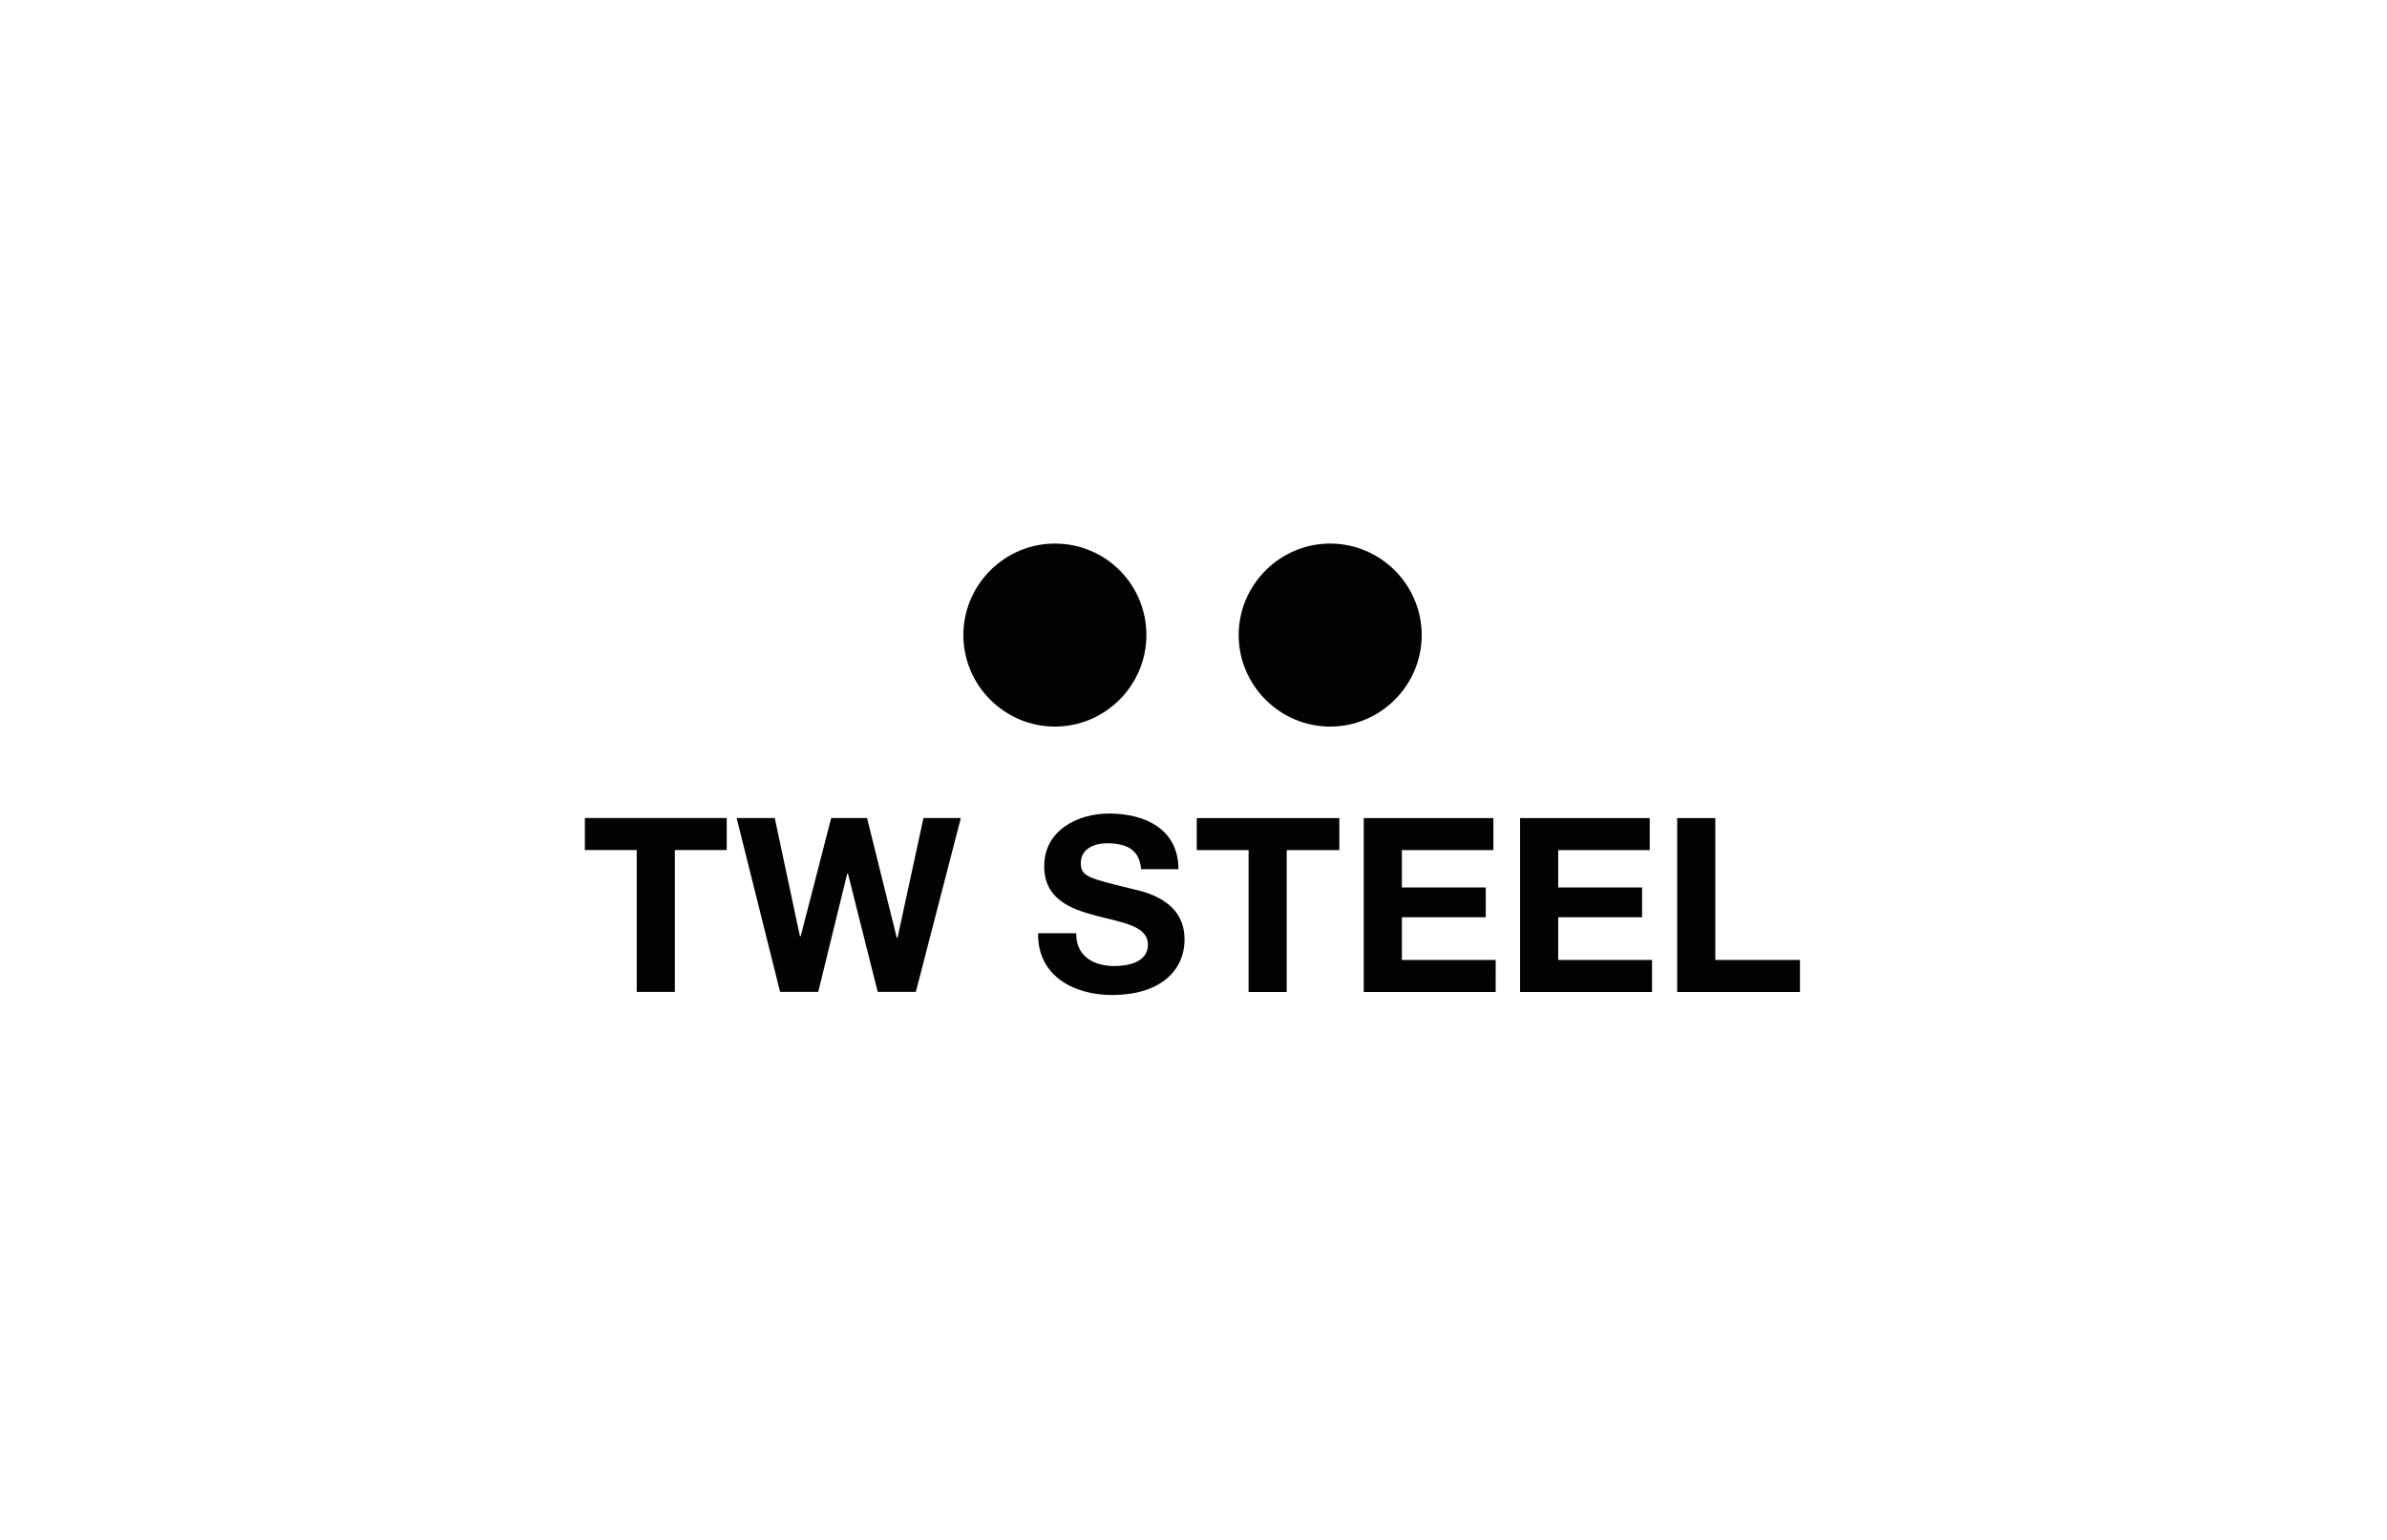 <?xml version="1.0" encoding="utf-8"?>
<!-- Generator: Adobe Illustrator 25.2.2, SVG Export Plug-In . SVG Version: 6.00 Build 0)  -->
<svg version="1.1" id="Ebene_1" xmlns="http://www.w3.org/2000/svg" xmlns:xlink="http://www.w3.org/1999/xlink" x="0px" y="0px"
	 viewBox="0 0 313 202" style="enable-background:new 0 0 313 202;" xml:space="preserve">
<style type="text/css">
	.st0{fill:none;}
	.st1{fill:#010202;}
	.st2{clip-path:url(#SVGID_2_);}
</style>
<g id="silhouette-schmuck-slide" transform="translate(0 0.1)">
	<rect id="Rechteck_1814" y="-0.1" class="st0" width="312.8" height="201.9"/>
	<rect id="Rechteck_1854" x="0.2" y="0" class="st0" width="312.8" height="201.9"/>
	<g id="frederique-constant-slide" transform="translate(0 -0.1)">
		<rect id="Rechteck_1813" class="st0" width="312.8" height="201.9"/>
		<g id="Gruppe_2131" transform="translate(39.292 -15.33)">
			<path id="Pfad_1645" class="st1" d="M37.4,122.6v4.2h6.8v18.6h5v-18.6h6.8v-4.2H37.4z"/>
			<path id="Pfad_1646" class="st1" d="M80.8,145.4h-5l-3.9-15.5h-0.1l-3.8,15.5H63l-5.7-22.8h5l3.3,15.5h0.1l4-15.5h4.7l3.9,15.7
				h0.1l3.4-15.7h4.9L80.8,145.4z"/>
			<g id="Gruppe_2130" transform="translate(37.432 86.611)">
				<g>
					<defs>
						<rect id="SVGID_1_" x="0" y="0" width="159.4" height="59.3"/>
					</defs>
					<clipPath id="SVGID_2_">
						<use xlink:href="#SVGID_1_"  style="overflow:visible;"/>
					</clipPath>
					<g id="Gruppe_2129" class="st2">
						<path id="Pfad_1647" class="st1" d="M64.4,51.2c0,3,2.4,4.2,5,4.2c1.8,0,4.4-0.5,4.4-2.8c0-2.5-3.4-2.9-6.8-3.8
							c-3.4-0.9-6.8-2.2-6.8-6.5c0-4.7,4.4-6.9,8.5-6.9c4.8,0,9.1,2.1,9.1,7.3h-4.9c-0.2-2.7-2.1-3.4-4.5-3.4
							c-1.6,0-3.4,0.7-3.4,2.6c0,1.8,1.1,2,6.8,3.4c1.7,0.4,6.8,1.5,6.8,6.6c0,4.2-3.3,7.3-9.5,7.3c-5,0-9.8-2.5-9.7-8.1H64.4z"/>
						<path id="Pfad_1648" class="st1" d="M87,40.2h-6.8V36h18.7v4.2H92v18.6h-5L87,40.2z"/>
						<path id="Pfad_1649" class="st1" d="M102.1,36h17v4.2h-12v4.9h11V49h-11v5.6h12.3v4.2h-17.3V36z"/>
						<path id="Pfad_1650" class="st1" d="M122.6,36h17v4.2h-12v4.9h11V49h-11v5.6h12.3v4.2h-17.3V36z"/>
						<path id="Pfad_1651" class="st1" d="M143.2,36h5v18.6h11.1v4.2h-16.1V36z"/>
						<path id="Pfad_1652" class="st1" d="M109.7,12c0,6.6-5.4,12-12,12c-6.6,0-12-5.4-12-12c0-6.6,5.4-12,12-12c0,0,0,0,0,0
							C104.3,0,109.7,5.4,109.7,12"/>
						<path id="Pfad_1653" class="st1" d="M73.6,12c0,6.6-5.4,12-12,12s-12-5.4-12-12c0-6.6,5.4-12,12-12c0,0,0,0,0,0
							C68.3,0,73.6,5.4,73.6,12"/>
					</g>
				</g>
			</g>
		</g>
	</g>
</g>
</svg>
